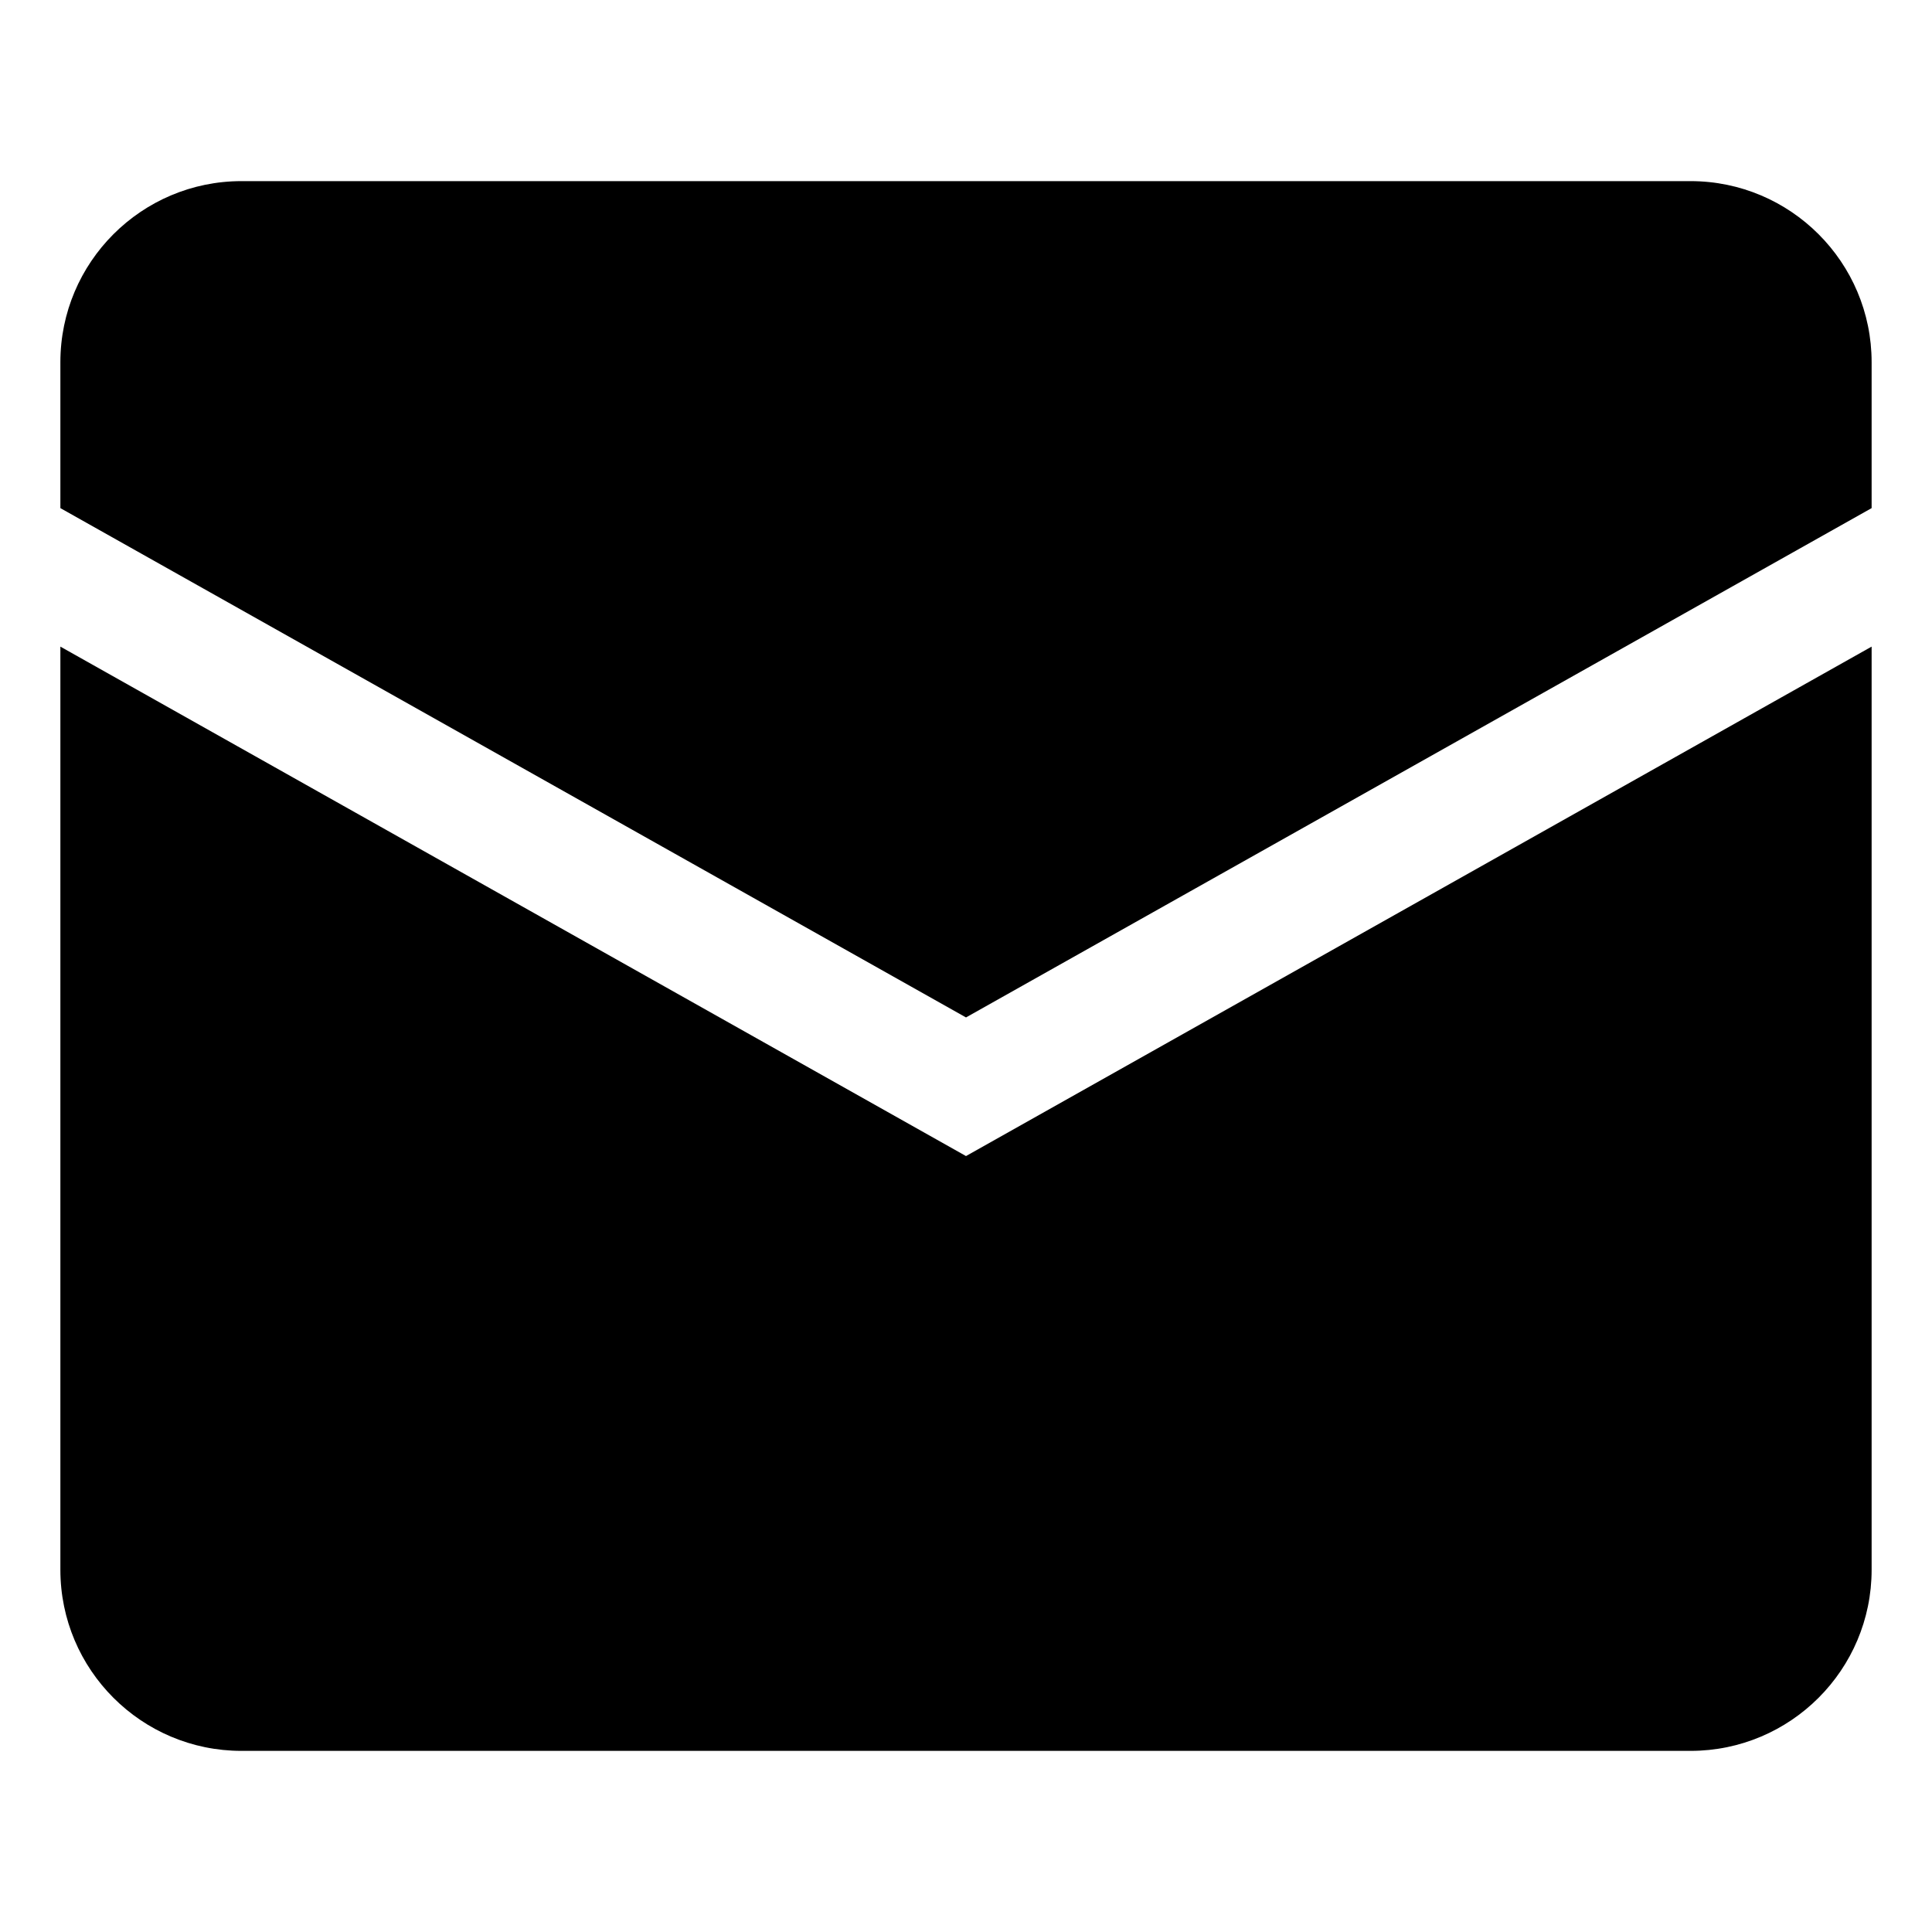 <?xml version="1.0" encoding="utf-8"?>
<svg width="800px" height="800px" viewBox="0 -0.5 16 16" fill="none" xmlns="http://www.w3.org/2000/svg">
<path d="M0.5 2.5C0.5 1.672 1.172 1 2 1H14C14.828 1 15.5 1.672 15.5 2.5V3.708L8 7.926L0.5 3.708V2.5Z" fill="#000000"/>
<path d="M0.5 4.855V12.5C0.5 13.328 1.172 14 2 14H14C14.828 14 15.5 13.328 15.5 12.5V4.855L8 9.074L0.5 4.855Z" fill="#000000"/>
</svg>